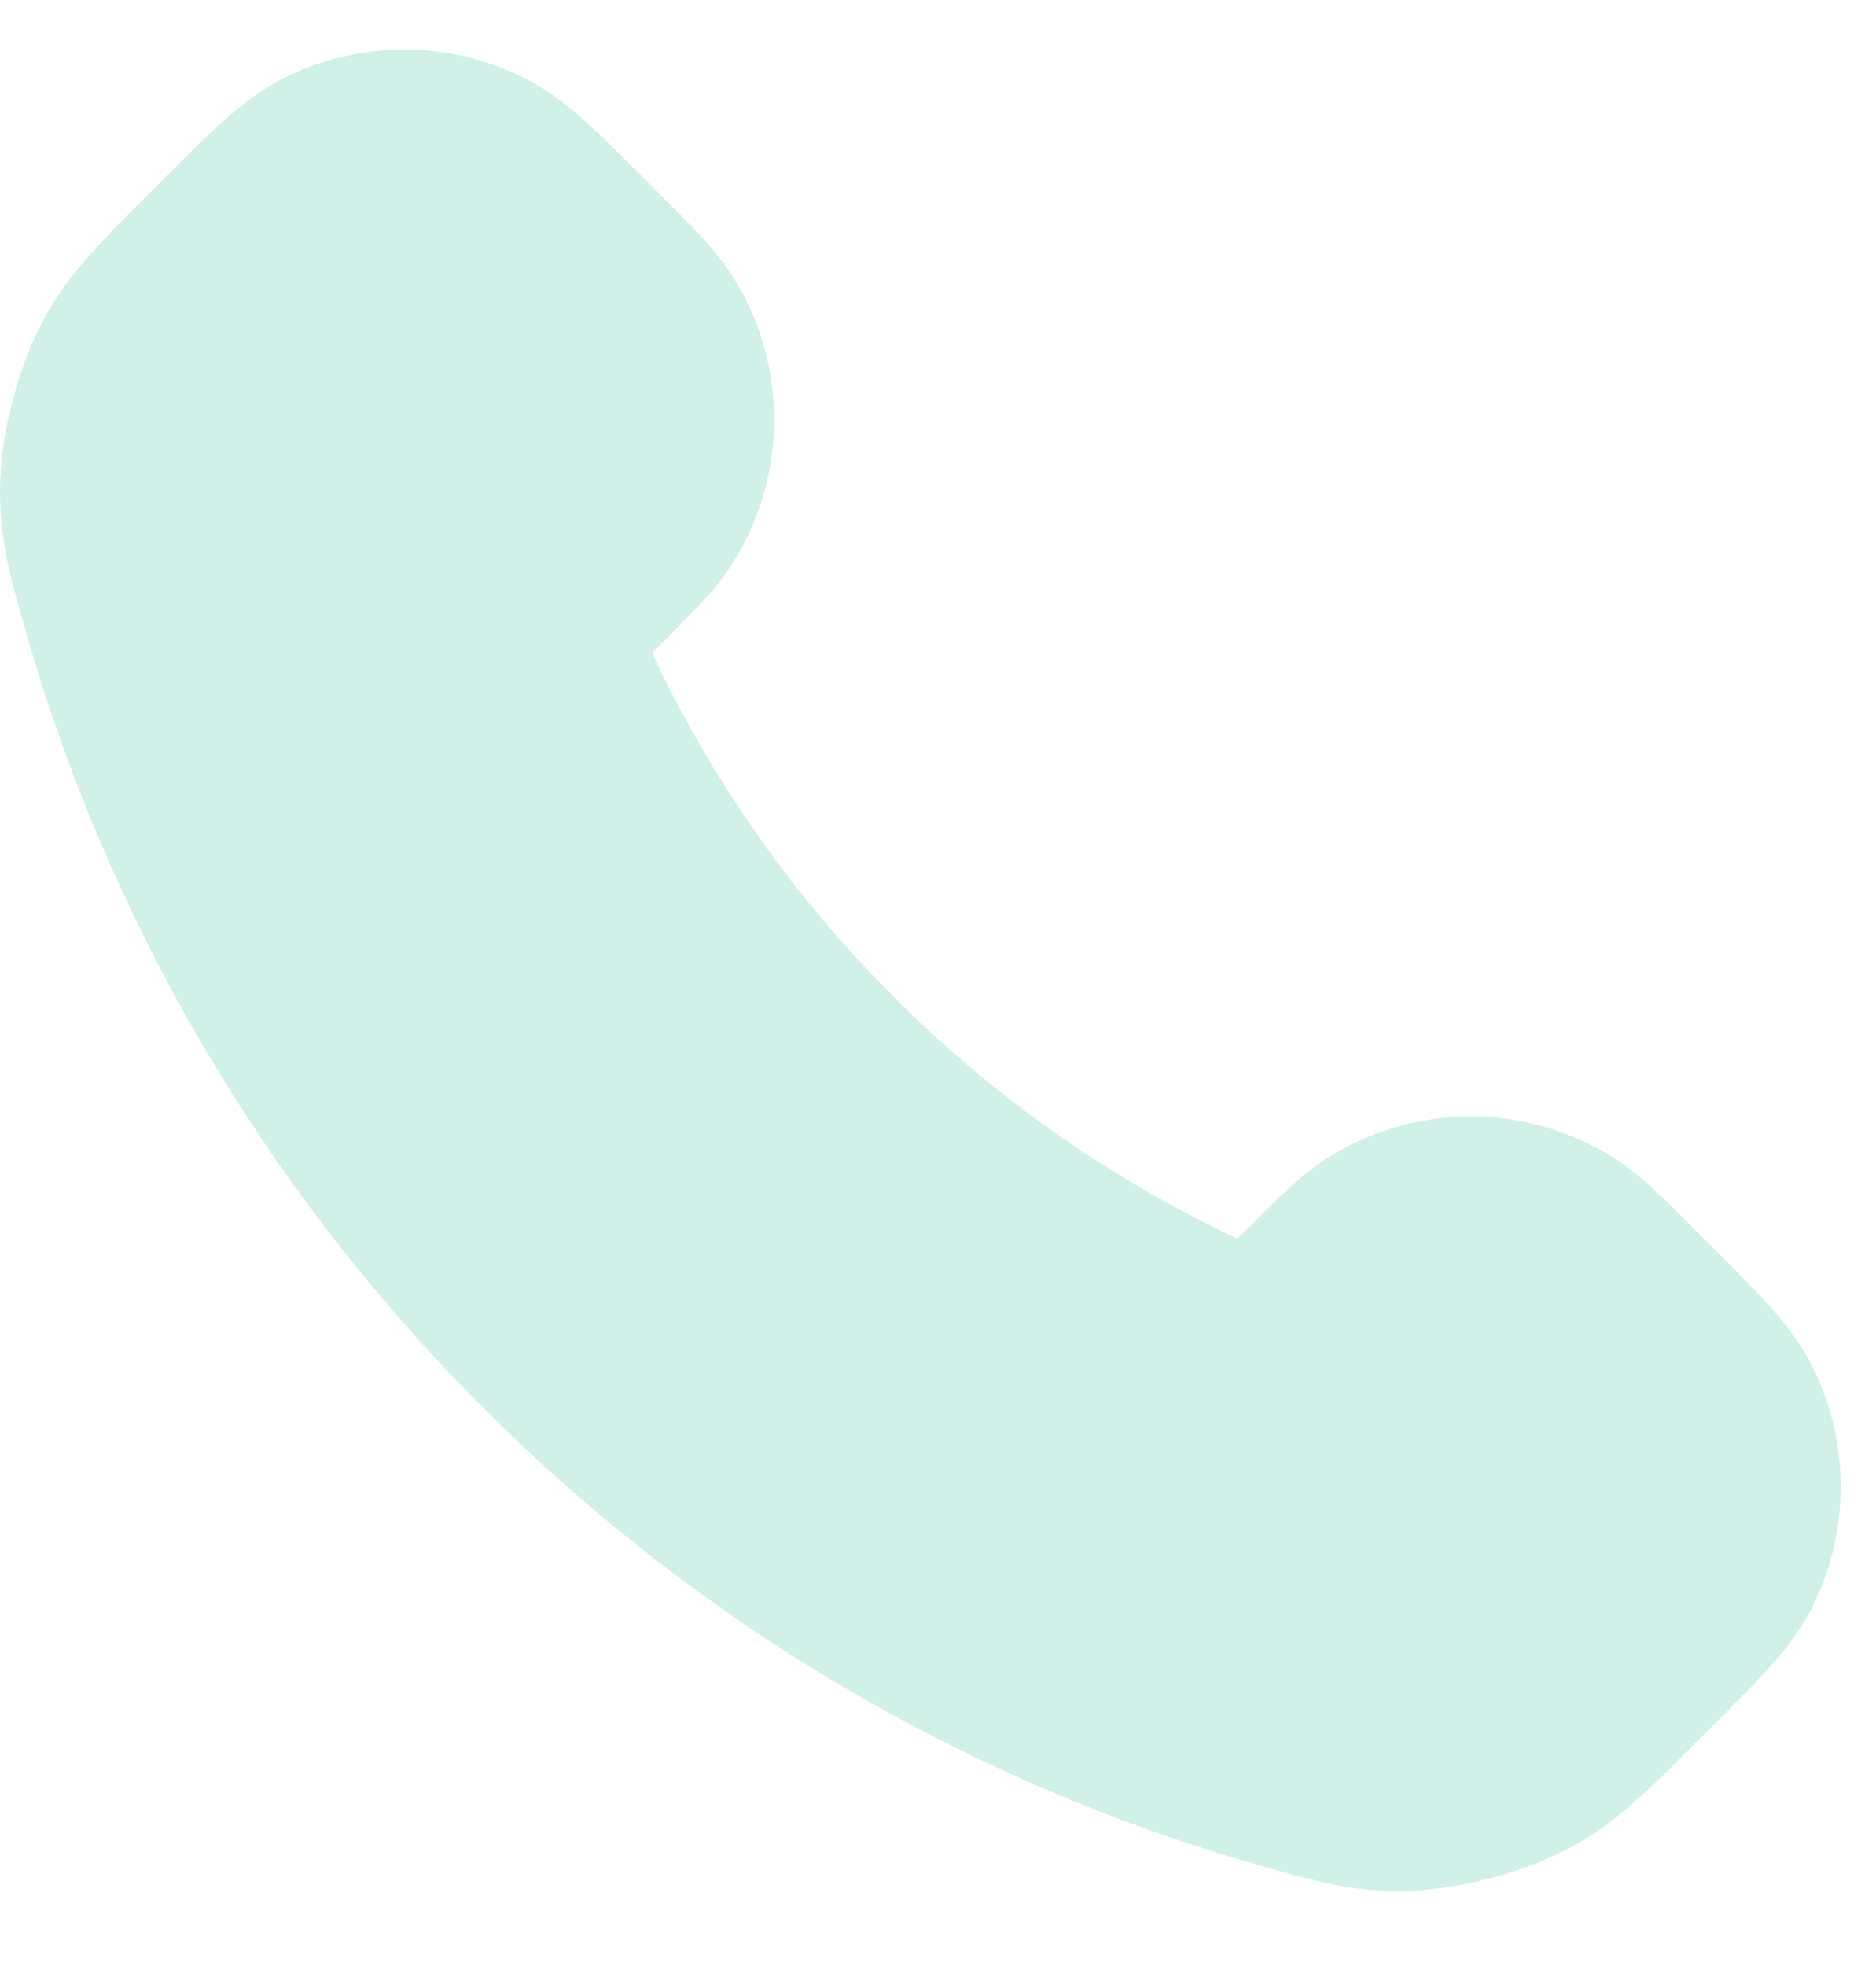 <svg width="21" height="22" viewBox="0 0 21 22" fill="none" xmlns="http://www.w3.org/2000/svg">
<path d="M6.451 7.853C7.147 9.303 8.095 10.662 9.297 11.863C10.498 13.065 11.857 14.013 13.307 14.709C13.431 14.769 13.494 14.799 13.573 14.822C13.853 14.904 14.197 14.845 14.435 14.675C14.502 14.627 14.559 14.57 14.673 14.456C15.023 14.106 15.197 13.931 15.373 13.817C16.036 13.386 16.891 13.386 17.554 13.817C17.729 13.931 17.904 14.106 18.254 14.456L18.449 14.651C18.98 15.182 19.246 15.448 19.39 15.733C19.677 16.301 19.677 16.971 19.39 17.539C19.246 17.824 18.98 18.09 18.449 18.621L18.291 18.779C17.761 19.308 17.497 19.573 17.137 19.776C16.737 20 16.116 20.161 15.658 20.16C15.245 20.159 14.963 20.079 14.399 19.919C11.365 19.058 8.503 17.433 6.115 15.045C3.727 12.657 2.103 9.795 1.242 6.761C1.081 6.197 1.001 5.915 1 5.502C0.999 5.043 1.16 4.423 1.384 4.023C1.587 3.663 1.851 3.399 2.381 2.869L2.539 2.711C3.07 2.18 3.336 1.914 3.621 1.77C4.189 1.483 4.859 1.483 5.427 1.77C5.712 1.914 5.978 2.18 6.509 2.711L6.704 2.906C7.054 3.256 7.229 3.431 7.343 3.606C7.774 4.269 7.774 5.124 7.343 5.787C7.229 5.963 7.054 6.137 6.704 6.487C6.59 6.601 6.533 6.658 6.485 6.725C6.315 6.963 6.256 7.307 6.338 7.587C6.361 7.666 6.391 7.729 6.451 7.853Z" fill="#D1F0E8" stroke="#D1F0E8" stroke-width="2" stroke-linecap="round" stroke-linejoin="round"/>
</svg>
